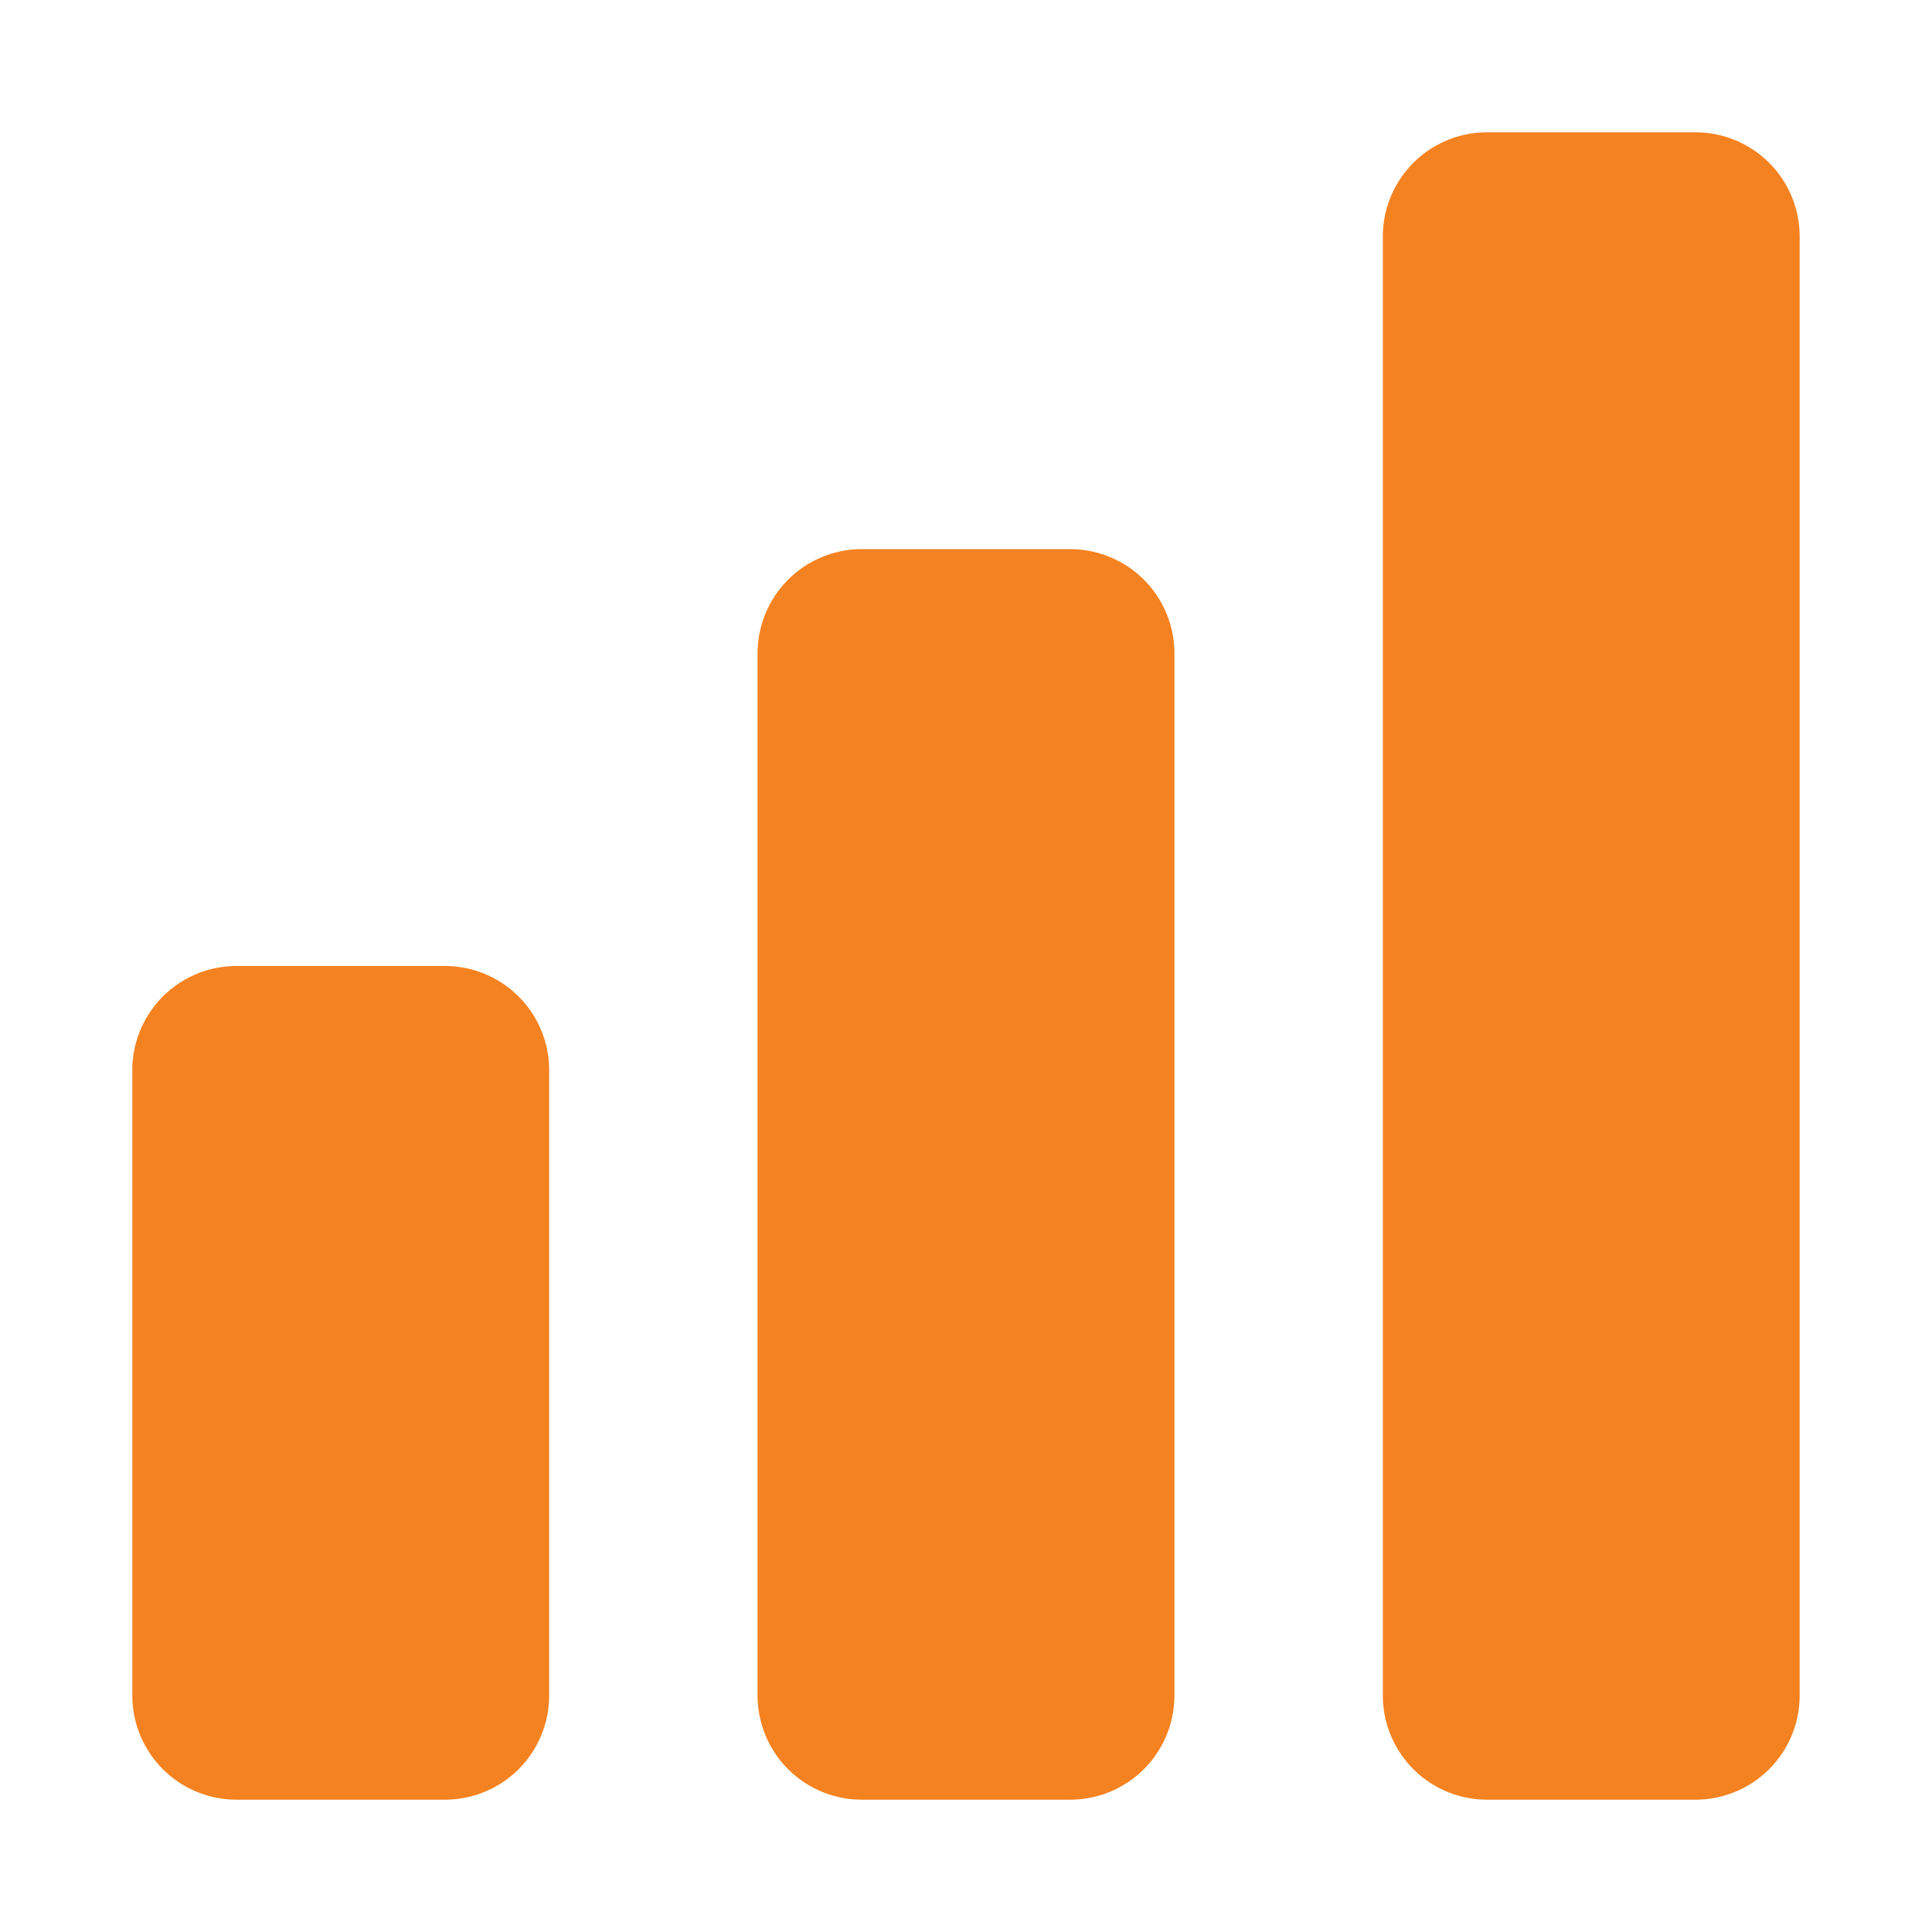 <?xml version="1.0" standalone="no"?><!DOCTYPE svg PUBLIC "-//W3C//DTD SVG 1.1//EN" "http://www.w3.org/Graphics/SVG/1.1/DTD/svg11.dtd"><svg t="1610088137617" class="icon" viewBox="0 0 1024 1024" version="1.1" xmlns="http://www.w3.org/2000/svg" p-id="7066" xmlns:xlink="http://www.w3.org/1999/xlink" width="200" height="200"><defs><style type="text/css"></style></defs><path d="M235.832 953.869h-110.468a55.234 55.234 0 0 1-55.233-55.233v-331.402A55.234 55.234 0 0 1 125.364 512h110.468a55.234 55.234 0 0 1 55.233 55.234v331.402a55.234 55.234 0 0 1-55.233 55.233z m386.635-55.233V346.299a55.234 55.234 0 0 0-55.233-55.234h-110.468A55.234 55.234 0 0 0 401.533 346.299v552.337a55.234 55.234 0 0 0 55.233 55.233h110.468a55.234 55.234 0 0 0 55.233-55.233z m331.402 0V125.364a55.234 55.234 0 0 0-55.233-55.233h-110.468a55.234 55.234 0 0 0-55.233 55.233v773.272a55.234 55.234 0 0 0 55.233 55.233h110.468a55.234 55.234 0 0 0 55.233-55.233z" fill="#f58220" p-id="7067"></path></svg>